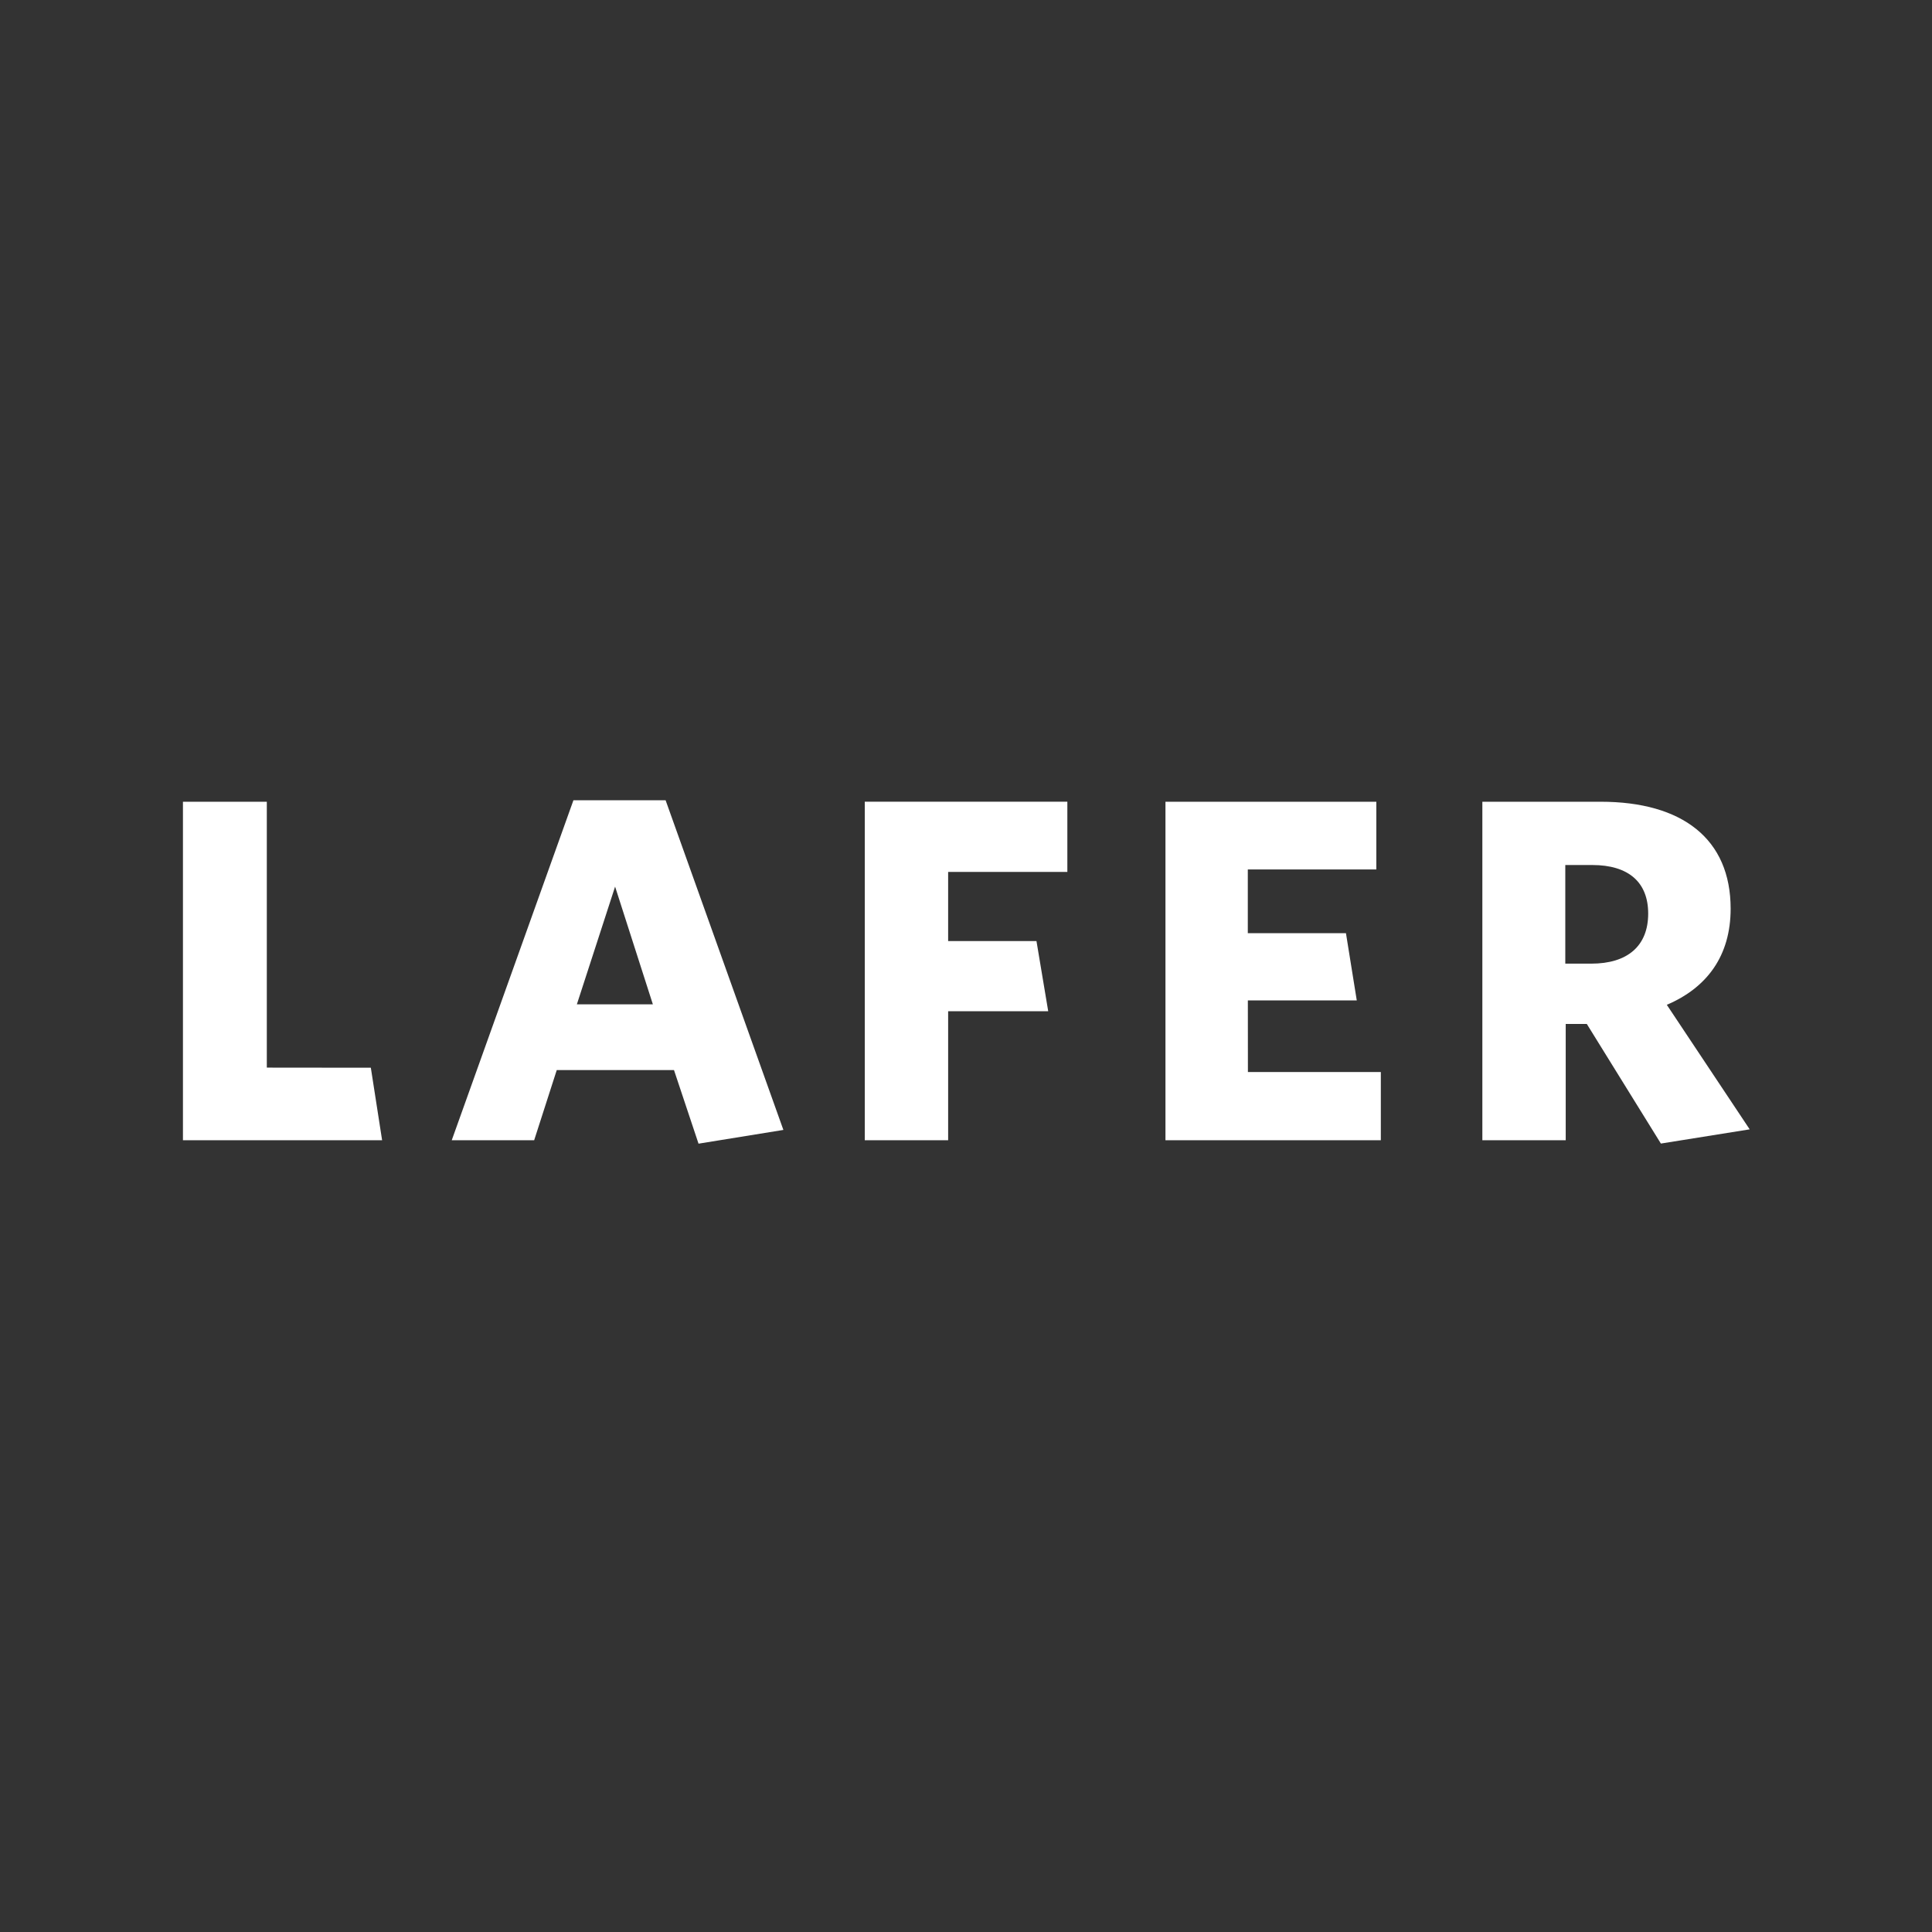 <svg xmlns="http://www.w3.org/2000/svg" xmlns:xlink="http://www.w3.org/1999/xlink" width="250" height="250" viewBox="0 0 250 250"><rect x="0" y="0" width="250" height="250" fill="#333333" stroke="none"/><defs><clipPath id="clip-path"><rect id="Rechteck_2" data-name="Rechteck 2" width="202.733" height="44.434" fill="#fff"></rect></clipPath><clipPath id="clip-Foodnetwork_9"><rect width="250" height="250"></rect></clipPath></defs><g id="Foodnetwork_9" data-name="Foodnetwork &#x2013; 9" clip-path="url(#clip-Foodnetwork_9)"><rect width="250" height="250" fill="rgba(0,0,0,0)"></rect><g id="Gruppe_10" data-name="Gruppe 10" transform="translate(23.673 103.556)"><path id="Pfad_26" data-name="Pfad 26" d="M0,.375v43.8H25.772l-1.459-9.381-13.46-.014V.375Z" transform="translate(0 -0.187)" fill="#fff"></path><g id="Gruppe_9" data-name="Gruppe 9" transform="translate(0 0)"><g id="Gruppe_8" data-name="Gruppe 8" clip-path="url(#clip-path)"><path id="Pfad_27" data-name="Pfad 27" d="M359,26.652c5.206-2.218,8.259-6.346,8.259-12.438,0-9.014-6.229-13.84-16.828-13.84h-15.3v43.8h10.787V29.129h2.729l9.586,15.477,11.491-1.839Zm-9.774-5.328h-3.363V8.563h3.489c4.69,0,7.237,2.223,7.237,6.285,0,4.188-2.669,6.477-7.363,6.477" transform="translate(-166.988 -0.186)" fill="#fff"></path><path id="Pfad_28" data-name="Pfad 28" d="M85.07,0,69.325,43.989H79.991l2.922-9.076H98.085l3.175,9.521,10.98-1.778L97,0Zm.446,26.405,4.947-15.233,4.888,15.233Z" transform="translate(-34.543 0)" fill="#fff"></path><path id="Pfad_29" data-name="Pfad 29" d="M175.855,44.175h10.787V27.483h12.949l-1.519-9.08h-11.43V9.455h15.426V.374H175.855Z" transform="translate(-87.626 -0.187)" fill="#fff"></path><path id="Pfad_30" data-name="Pfad 30" d="M264.062,26.086h14.094l-1.4-8.7h-12.7V9.136h16.631V.375H253.4v43.8h27.869V35.348h-17.2Z" transform="translate(-126.263 -0.187)" fill="#fff"></path></g></g></g></g></svg>